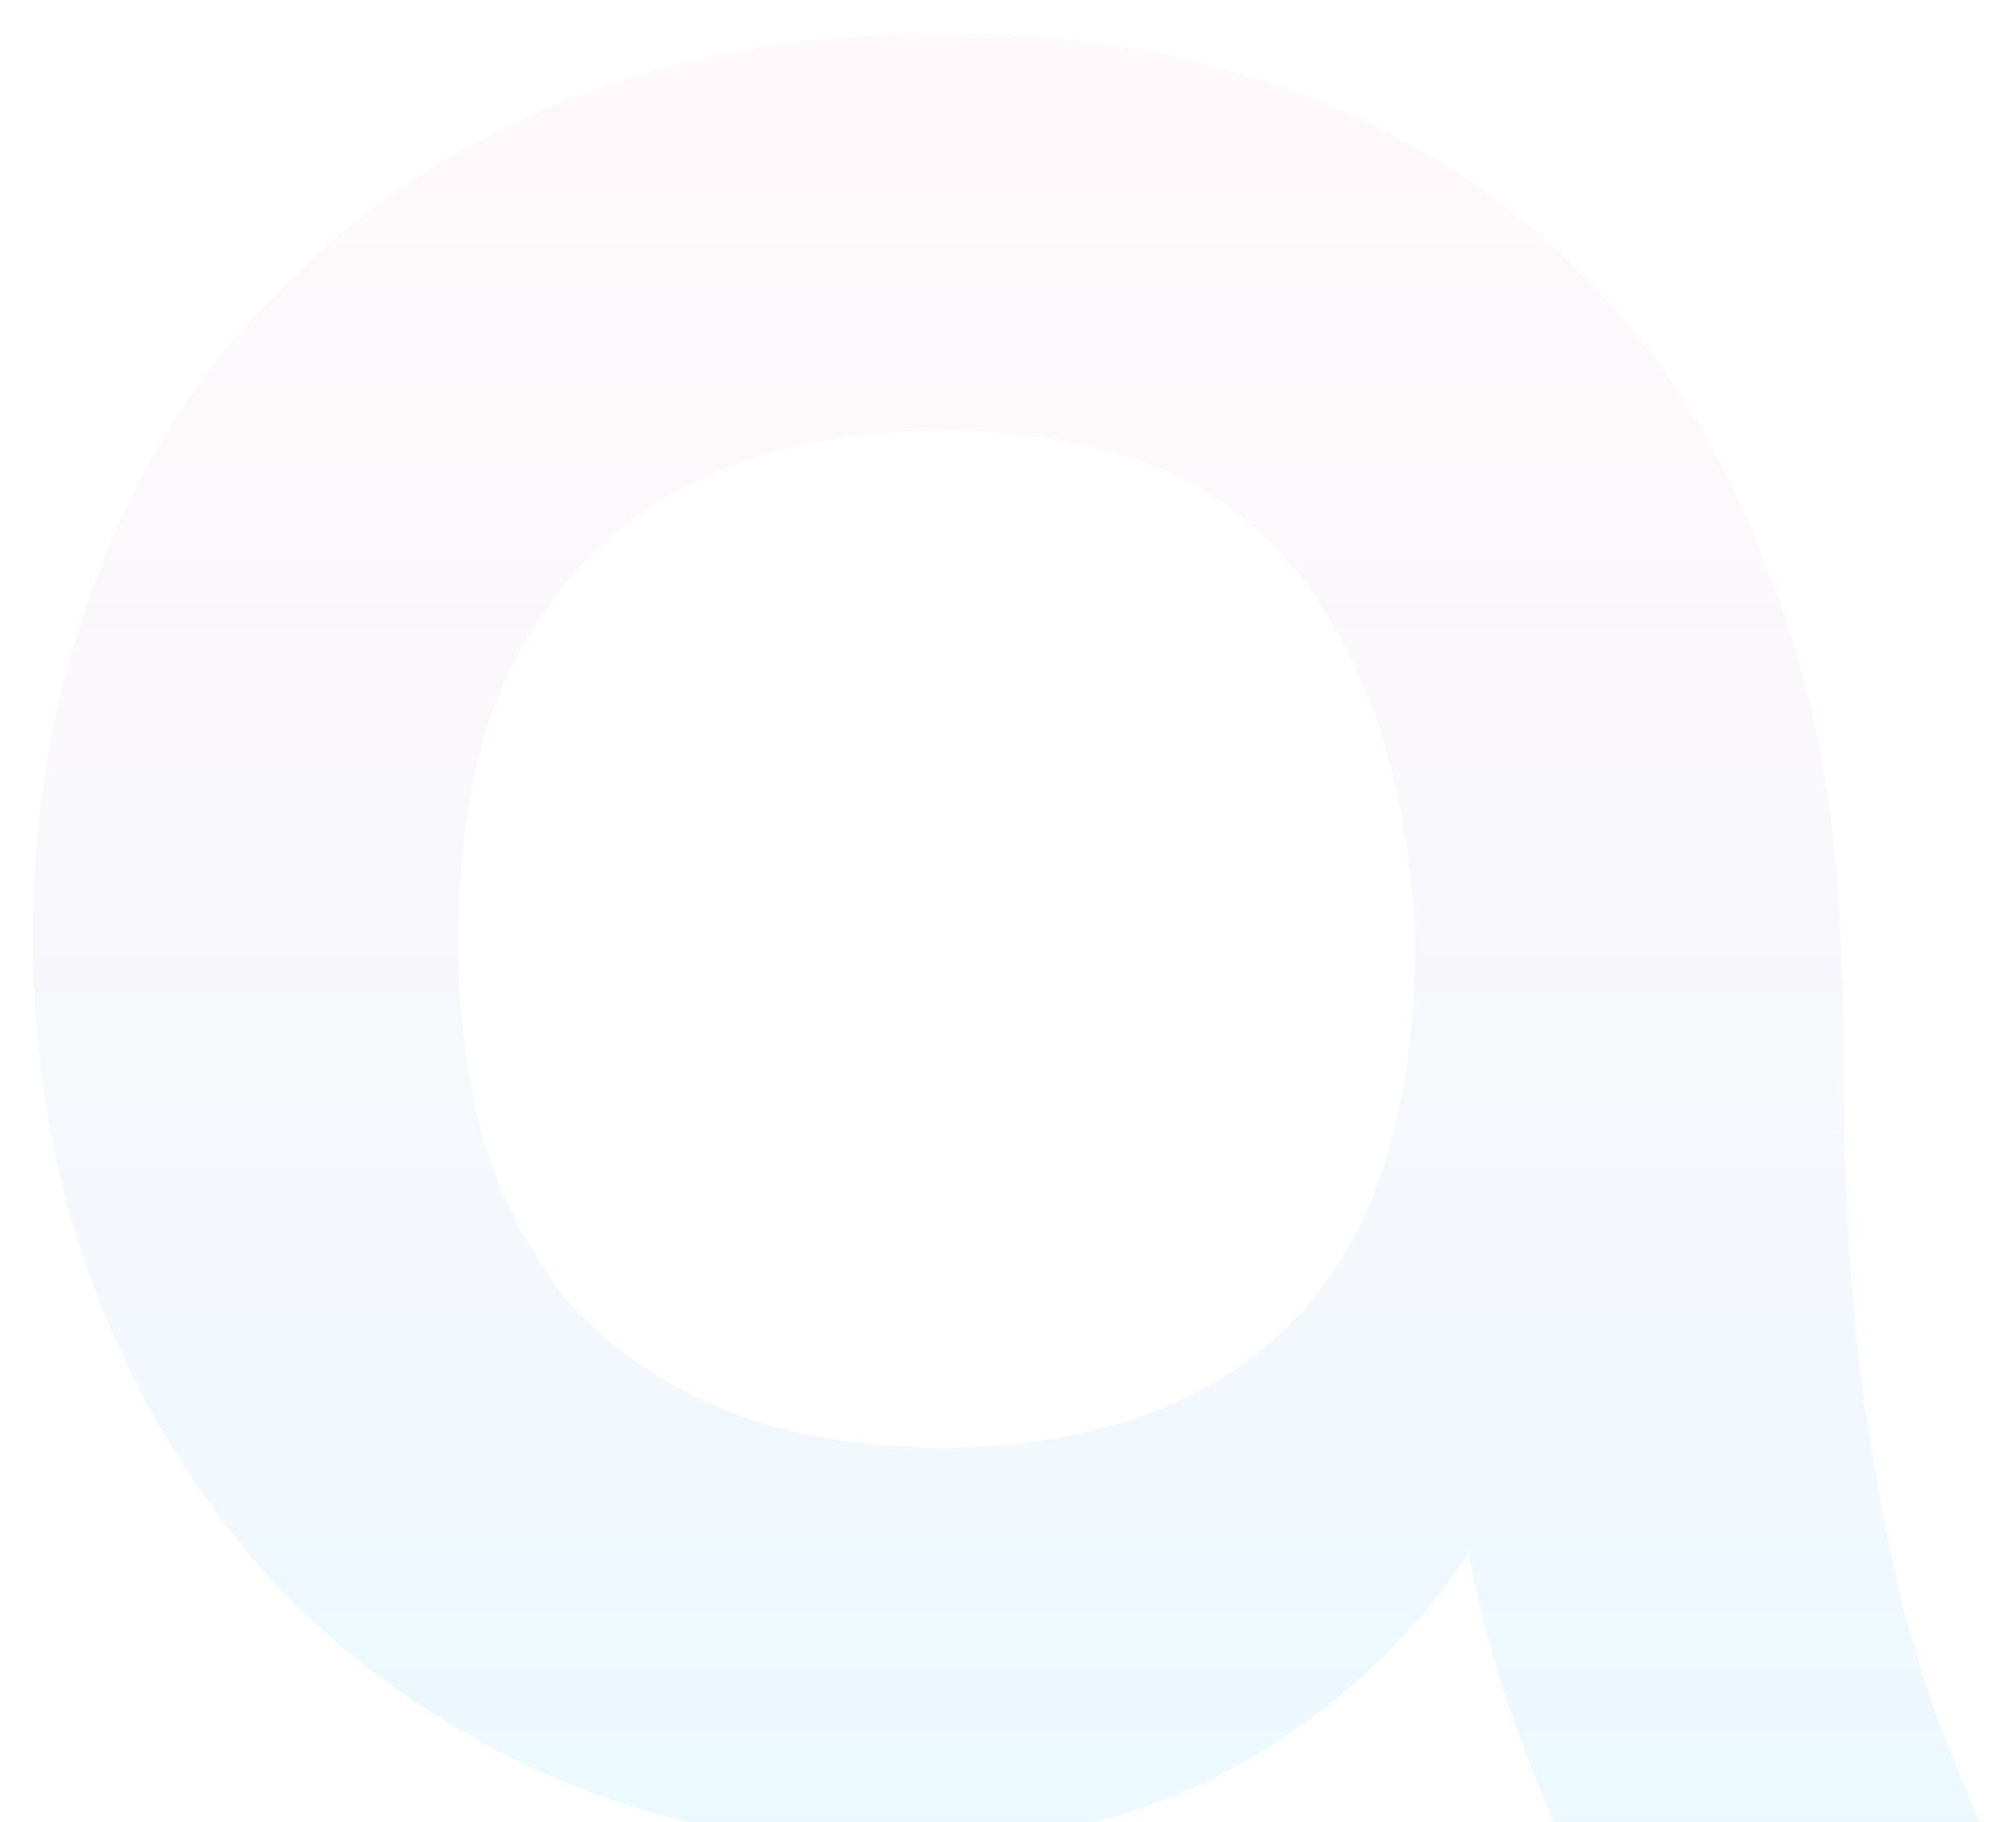 <?xml version="1.0" encoding="UTF-8"?> <svg xmlns="http://www.w3.org/2000/svg" width="613" height="554" viewBox="0 0 613 554" fill="none"><g opacity="0.4" filter="url(#filter0_f_110_7646)"><path d="M10 284.42C10 246.966 16.107 211.673 28.322 178.541C40.536 144.689 58.498 115.518 82.209 91.029C105.919 65.82 135.018 46.013 169.506 31.608C203.994 17.203 243.152 10 286.98 10C327.934 10 364.937 16.482 397.988 29.447C431.039 42.412 459.06 60.778 482.052 84.547C505.762 108.316 524.084 137.486 537.017 172.059C550.668 205.911 558.212 243.725 559.649 285.5C560.368 299.185 560.727 316.111 560.727 336.278C560.727 355.725 561.805 377.333 563.96 401.102C566.116 424.871 570.068 450.08 575.815 476.729C581.563 502.659 590.545 528.948 602.759 555.598H473.43C461.215 528.948 452.234 501.218 446.486 472.408C427.805 499.778 404.095 521.386 375.355 537.231C346.615 553.077 312.128 561 271.892 561C233.811 561 198.605 553.797 166.273 539.392C133.941 524.987 106.278 505.54 83.287 481.051C60.295 455.842 42.332 426.671 29.399 393.539C16.466 359.687 10 323.314 10 284.42ZM286.98 131.004C260.396 131.004 237.763 134.965 219.082 142.888C200.401 150.811 184.954 161.975 172.739 176.38C161.243 190.065 152.621 206.271 146.873 224.998C141.844 243.725 139.329 263.892 139.329 285.5C139.329 307.108 141.844 327.275 146.873 346.002C152.621 364.729 161.243 381.295 172.739 395.7C184.954 409.385 200.401 420.189 219.082 428.112C237.763 436.035 260.396 439.996 286.98 439.996C331.527 439.996 366.374 427.752 391.521 403.263C417.387 378.054 430.32 338.799 430.32 285.5C428.165 237.963 415.95 200.509 393.677 173.139C371.403 145.049 335.838 131.004 286.98 131.004Z" fill="url(#paint0_linear_110_7646)"></path></g><defs><filter id="filter0_f_110_7646" x="0" y="0" width="612.759" height="571" filterUnits="userSpaceOnUse" color-interpolation-filters="sRGB"><feFlood flood-opacity="0" result="BackgroundImageFix"></feFlood><feBlend mode="normal" in="SourceGraphic" in2="BackgroundImageFix" result="shape"></feBlend><feGaussianBlur stdDeviation="0" result="effect1_foregroundBlur_110_7646"></feGaussianBlur></filter><linearGradient id="paint0_linear_110_7646" x1="306.38" y1="10" x2="306.38" y2="561" gradientUnits="userSpaceOnUse"><stop stop-color="#FF6294" stop-opacity="0.1"></stop><stop offset="1" stop-color="#04B2FF" stop-opacity="0.2"></stop></linearGradient></defs></svg> 